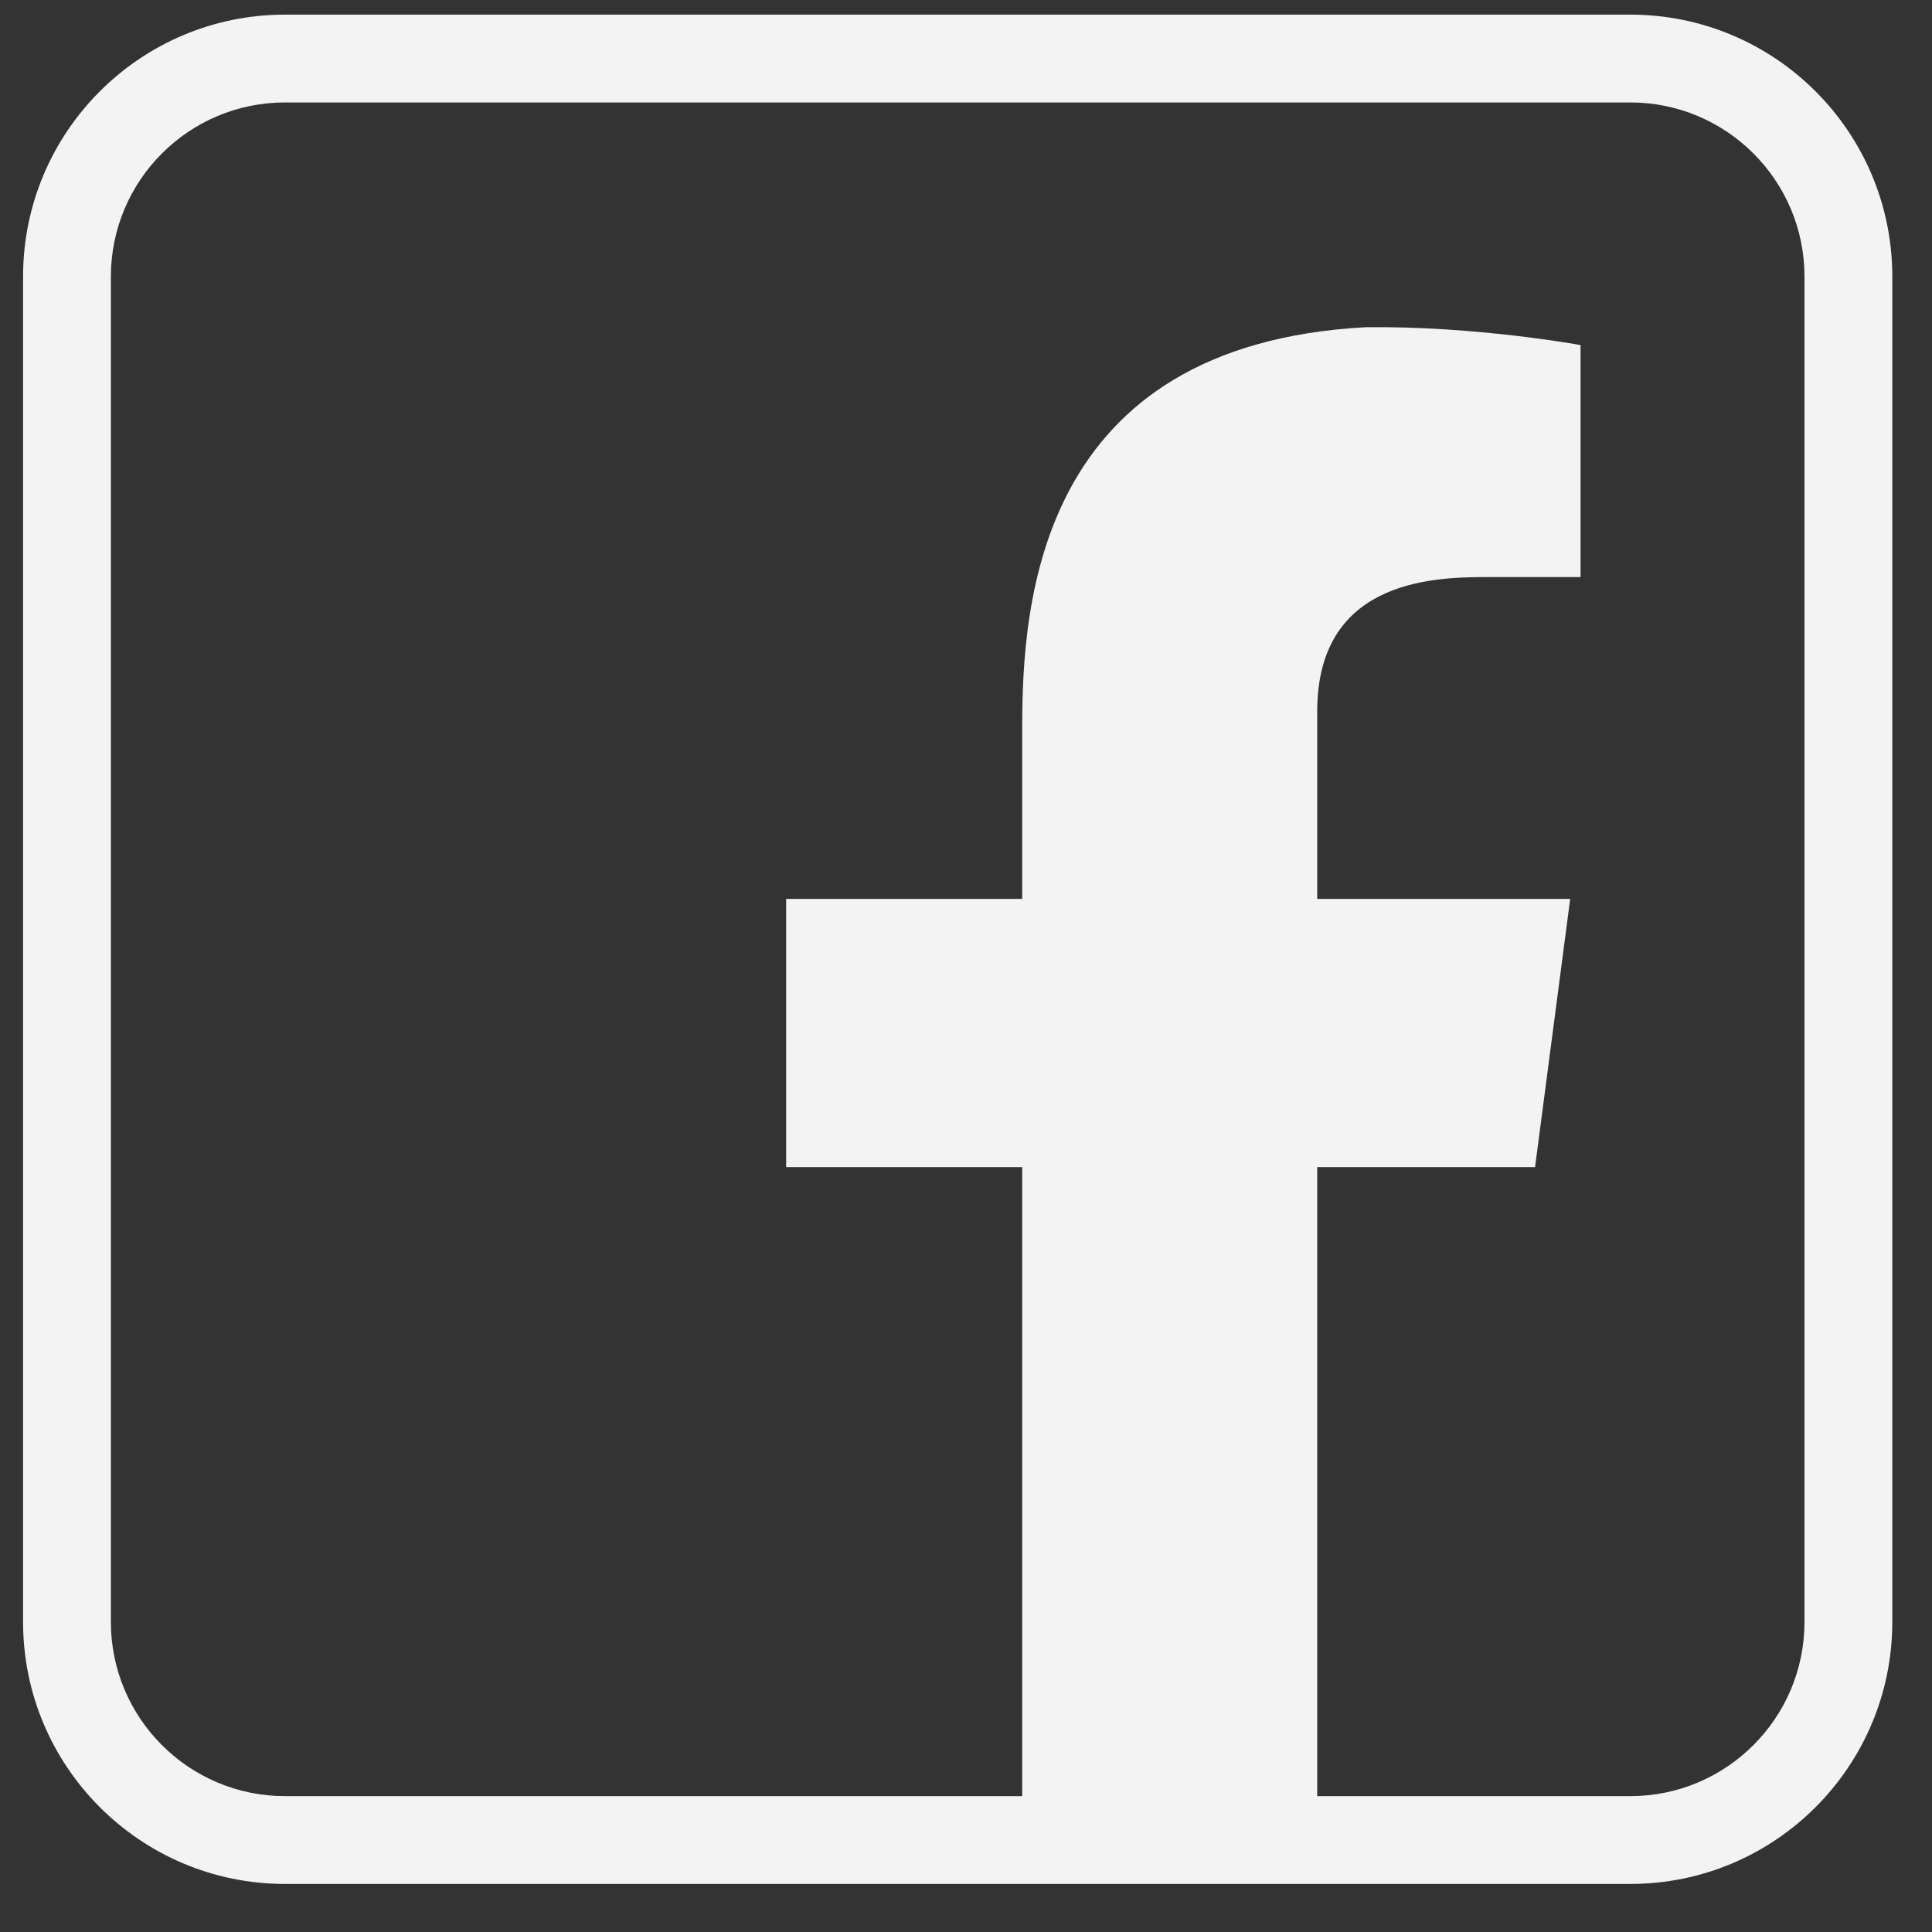 <svg width="33" height="33" viewBox="0 0 33 33" fill="none" xmlns="http://www.w3.org/2000/svg">
<rect x="0" y="0" width="33" height="33" fill="#333333" stroke="none"/>
<path fill-rule="evenodd" clip-rule="evenodd" d="M4.868 1.75C3.226 1.75 1.894 3.083 1.894 4.724V27.704C1.894 29.346 3.226 30.679 4.868 30.679H27.848C29.489 30.679 30.822 29.346 30.822 27.704V4.724C30.822 3.083 29.489 1.75 27.848 1.75H4.868ZM0.394 4.724C0.394 2.254 2.398 0.25 4.868 0.25H27.848C30.318 0.25 32.322 2.254 32.322 4.724V27.704C32.322 30.174 30.318 32.179 27.848 32.179H4.868C2.398 32.179 0.394 30.174 0.394 27.704V4.724Z" fill="#F3F3F3"/>
<path d="M25.362 9.857C26.331 9.857 26.997 9.857 26.997 9.857V5.894C26.997 5.894 25.214 5.566 23.327 5.589C17.727 5.894 17.46 10.289 17.46 12.434C17.46 12.873 17.46 13.939 17.46 15.354H13.428V19.935H17.46C17.46 25.268 17.46 31.399 17.46 31.399H22.499C22.499 31.399 22.499 25.305 22.499 19.935H26.22L26.82 15.354H22.499C22.499 13.812 22.499 12.643 22.499 12.166C22.491 9.954 24.393 9.857 25.362 9.857Z" fill="#F3F3F3"/>
</svg>
